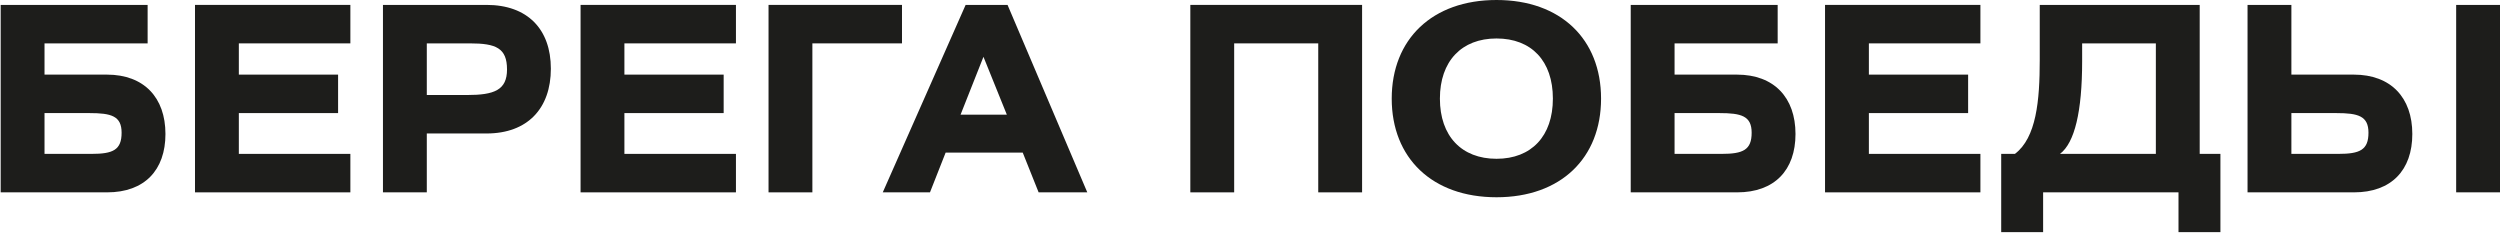 <?xml version="1.0" encoding="UTF-8"?> <svg xmlns="http://www.w3.org/2000/svg" width="677" height="63" viewBox="0 0 677 63" fill="none"><path d="M620.507 1.328V20.206H637.403C647.449 20.206 653.255 26.429 653.255 36.287C653.255 46.076 647.58 52.089 637.468 52.089H608.635V1.328H620.507ZM620.507 30.624V41.671H633.228C639.034 41.671 641.382 40.622 641.382 35.938C641.382 31.393 638.577 30.624 632.641 30.624H620.507ZM677 1.328V52.089H665.128V1.328H677Z" fill="#1D1D1B"></path><path d="M552.363 1.328H595.679V41.671H601.289V62.856H589.938V52.089H553.277V62.856H541.926V41.671H545.644C551.45 37.266 552.363 27.268 552.363 16.221V1.328ZM583.806 11.746H563.845V16.57C563.845 30.204 561.822 38.664 557.843 41.671H583.806V11.746Z" fill="#1D1D1B"></path><path d="M494.219 1.328H536.295V11.746H506.091V20.206H532.968V30.624H506.091V41.671H536.295V52.089H494.219V1.328Z" fill="#1D1D1B"></path><path d="M441.6 1.328H481.393V11.746H453.472V20.206H470.368C480.414 20.206 486.22 26.429 486.22 36.287C486.22 46.076 480.545 52.089 470.433 52.089H441.6V1.328ZM453.472 30.624V41.671H466.193C471.999 41.671 474.347 40.622 474.347 35.938C474.347 31.393 471.542 30.624 465.606 30.624H453.472Z" fill="#1D1D1B"></path><path d="M405.256 0C422.673 0 433.568 10.627 433.568 26.709C433.568 42.79 422.673 53.417 405.256 53.417C387.838 53.417 376.879 42.79 376.879 26.709C376.879 10.627 387.838 0 405.256 0ZM405.256 10.418C395.797 10.418 389.926 16.57 389.926 26.709C389.926 36.847 395.797 42.999 405.256 42.999C414.715 42.999 420.521 36.847 420.521 26.709C420.521 16.501 414.715 10.418 405.256 10.418Z" fill="#1D1D1B"></path><path d="M322.342 1.328H368.854V52.089H356.981V11.746H334.214V52.089H322.342V1.328Z" fill="#1D1D1B"></path><path d="M239.053 52.089L261.493 1.328H272.844L294.437 52.089H281.259L276.954 41.321H256.079L251.839 52.089H239.053ZM260.123 31.044H272.648L266.321 15.382L260.123 31.044Z" fill="#1D1D1B"></path><path d="M208.119 1.328H244.259V11.746H219.992V52.089H208.119V1.328Z" fill="#1D1D1B"></path><path d="M157.217 1.328H199.293V11.746H169.089V20.206H195.966V30.624H169.089V41.671H199.293V52.089H157.217V1.328Z" fill="#1D1D1B"></path><path d="M103.705 52.089V1.328H131.756C142.846 1.328 149.173 7.901 149.173 18.598C149.173 29.365 142.846 36.147 131.756 36.147H115.578V52.089H103.705ZM115.578 11.746V25.73H126.472C133.843 25.73 137.301 24.401 137.301 18.808C137.301 13.005 134.3 11.746 127.255 11.746H115.578Z" fill="#1D1D1B"></path><path d="M52.805 1.328H94.881V11.746H64.677V20.206H91.554V30.624H64.677V41.671H94.881V52.089H52.805V1.328Z" fill="#1D1D1B"></path><path d="M0.184 1.328H39.977V11.746H12.056V20.206H28.952C38.998 20.206 44.804 26.429 44.804 36.287C44.804 46.076 39.129 52.089 29.017 52.089H0.184V1.328ZM12.056 30.624V41.671H24.777C30.583 41.671 32.931 40.622 32.931 35.938C32.931 31.393 30.126 30.624 24.19 30.624H12.056Z" fill="#1D1D1B"></path></svg> 